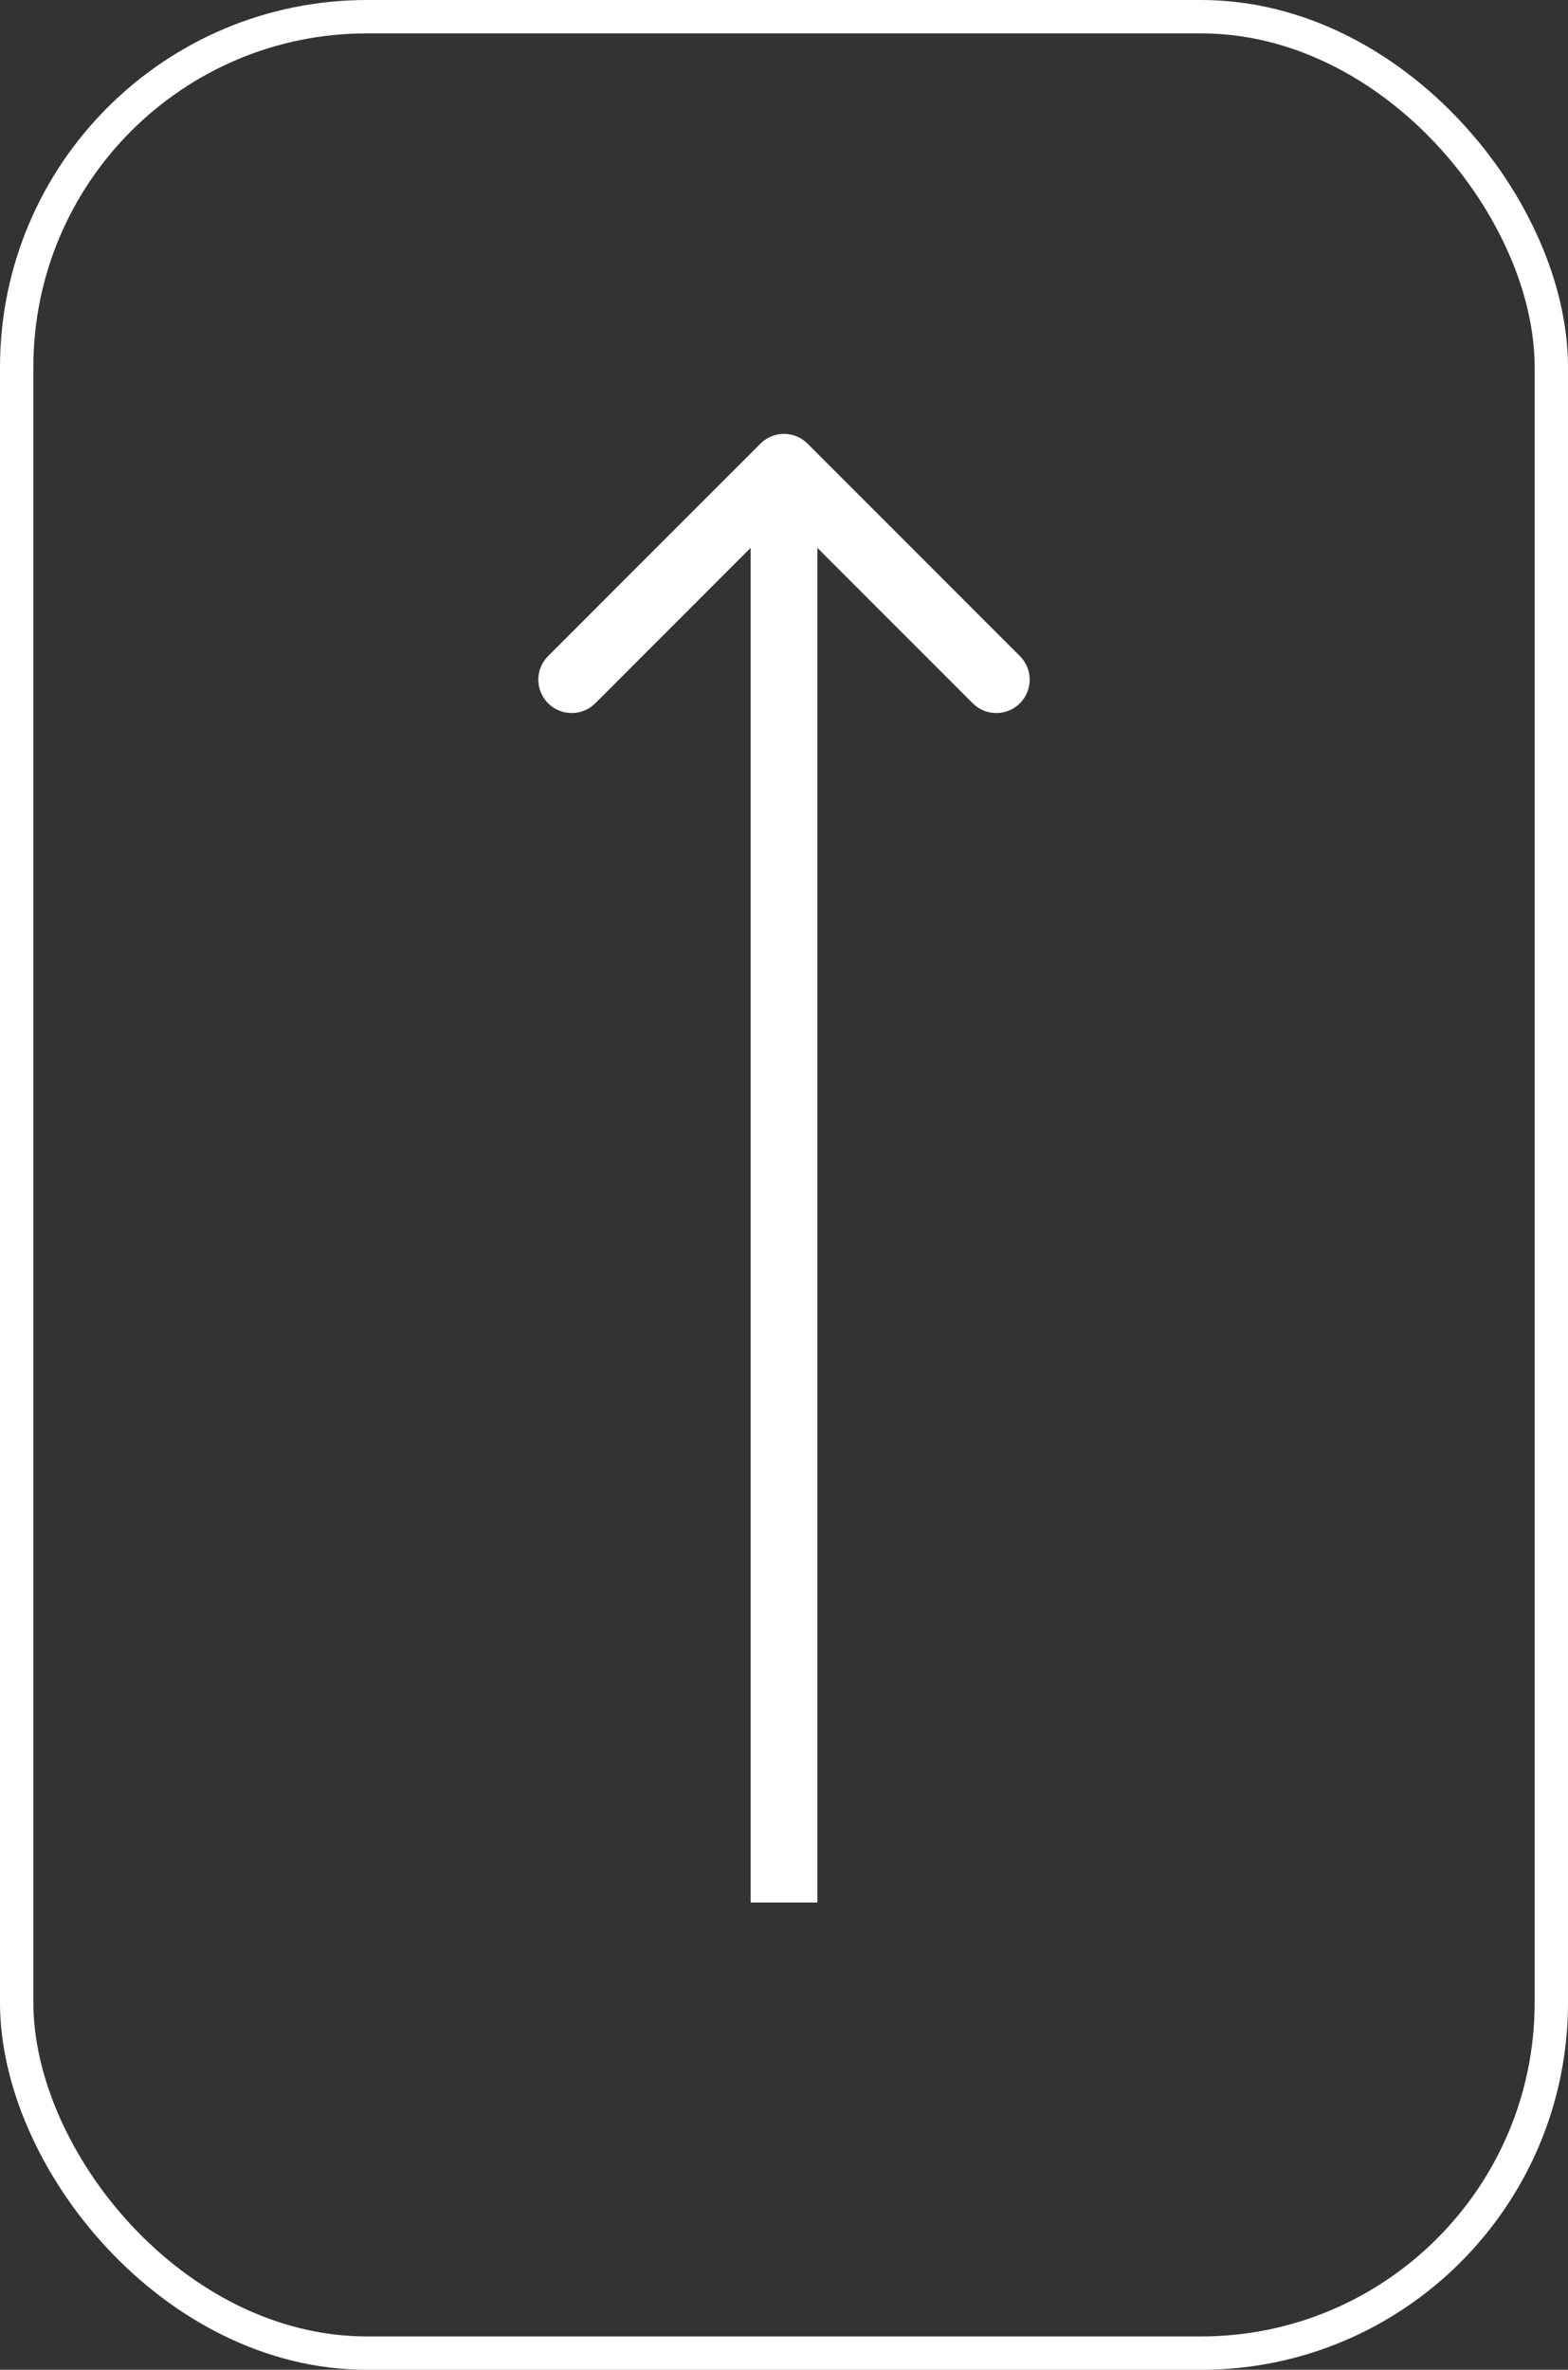 <?xml version="1.0" encoding="UTF-8"?> <svg xmlns="http://www.w3.org/2000/svg" width="47" height="71" viewBox="0 0 47 71" fill="none"><rect x="0" y="0" width="47" height="71" fill="#333333" stroke="none"/><rect x="0.5" y="0.5" width="46" height="70.002" rx="10.5" stroke="white"></rect><path d="M24.207 13.293C23.817 12.902 23.183 12.902 22.793 13.293L16.429 19.657C16.038 20.047 16.038 20.68 16.429 21.071C16.82 21.461 17.453 21.461 17.843 21.071L23.5 15.414L29.157 21.071C29.547 21.461 30.18 21.461 30.571 21.071C30.962 20.68 30.962 20.047 30.571 19.657L24.207 13.293ZM23.5 57.001H24.5V14H23.5H22.5V57.001H23.5Z" fill="white"></path></svg> 